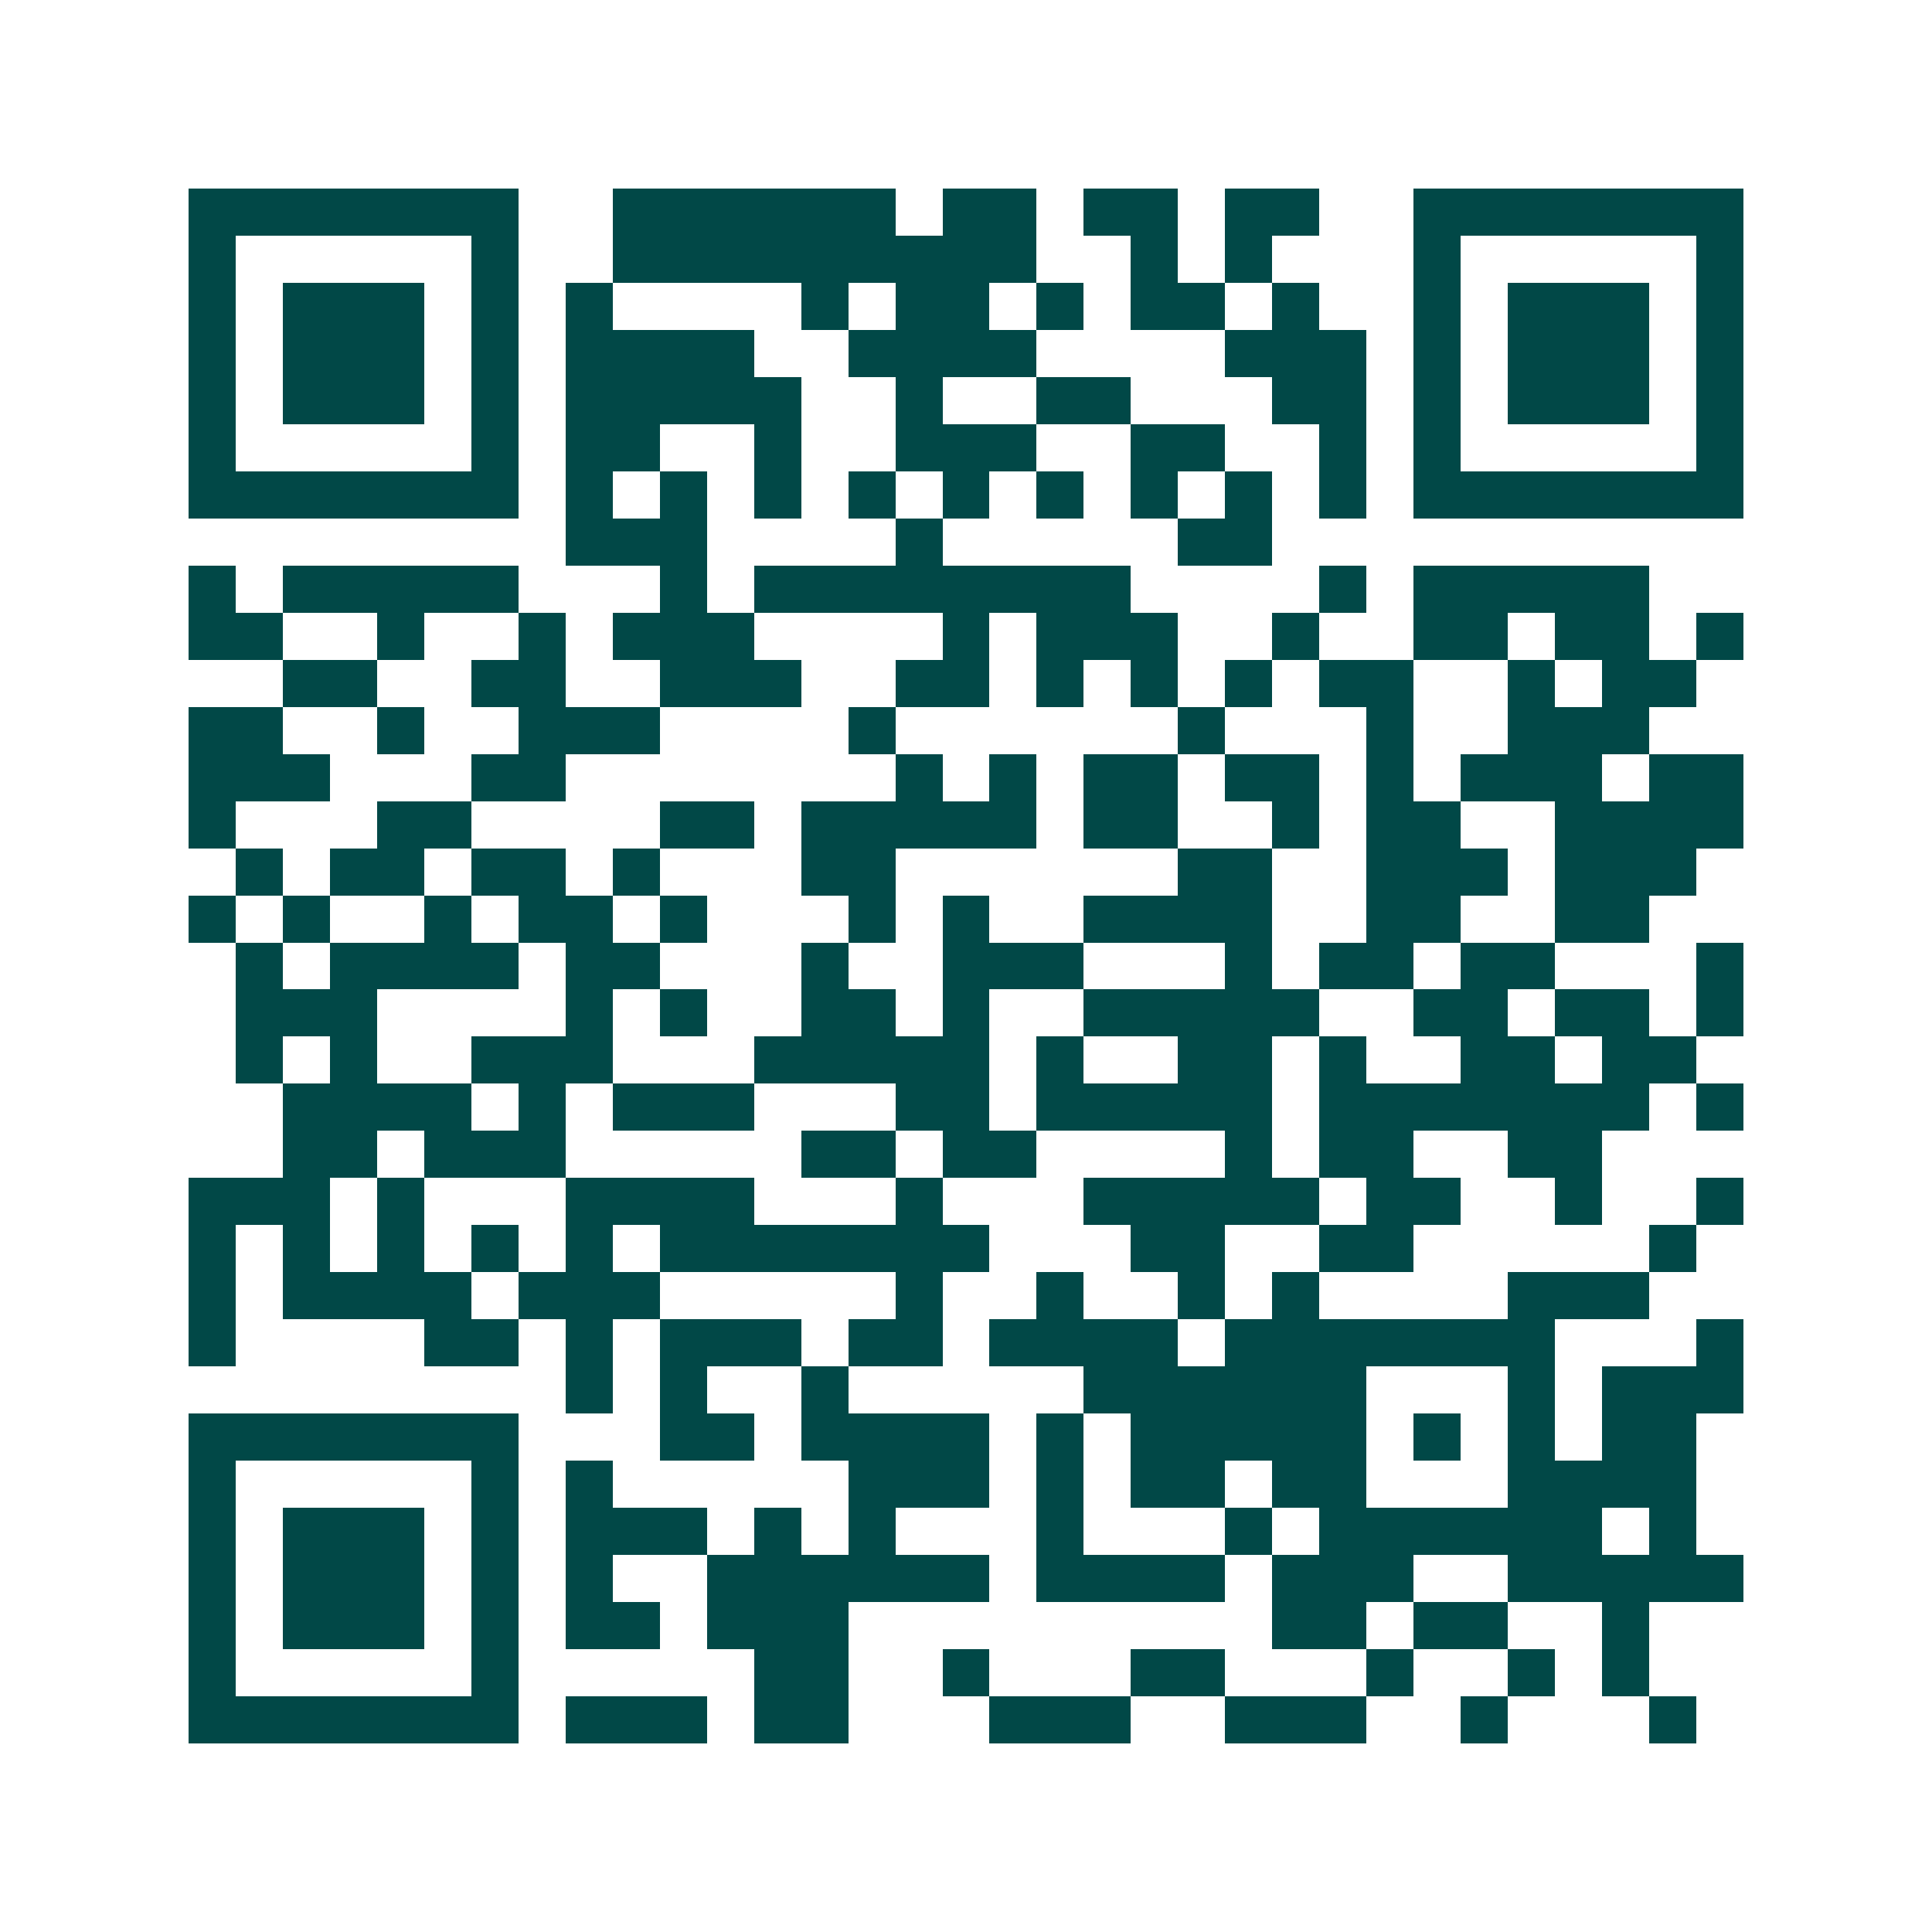 <svg xmlns="http://www.w3.org/2000/svg" width="200" height="200" viewBox="0 0 41 41" shape-rendering="crispEdges"><path fill="#ffffff" d="M0 0h41v41H0z"/><path stroke="#014847" d="M4 4.5h7m2 0h6m1 0h2m1 0h2m1 0h2m2 0h7M4 5.5h1m5 0h1m2 0h9m2 0h1m1 0h1m3 0h1m5 0h1M4 6.5h1m1 0h3m1 0h1m1 0h1m4 0h1m1 0h2m1 0h1m1 0h2m1 0h1m2 0h1m1 0h3m1 0h1M4 7.5h1m1 0h3m1 0h1m1 0h4m2 0h4m4 0h3m1 0h1m1 0h3m1 0h1M4 8.5h1m1 0h3m1 0h1m1 0h5m2 0h1m2 0h2m3 0h2m1 0h1m1 0h3m1 0h1M4 9.5h1m5 0h1m1 0h2m2 0h1m2 0h3m2 0h2m2 0h1m1 0h1m5 0h1M4 10.5h7m1 0h1m1 0h1m1 0h1m1 0h1m1 0h1m1 0h1m1 0h1m1 0h1m1 0h1m1 0h7M12 11.5h3m4 0h1m5 0h2M4 12.5h1m1 0h5m3 0h1m1 0h8m4 0h1m1 0h5M4 13.5h2m2 0h1m2 0h1m1 0h3m4 0h1m1 0h3m2 0h1m2 0h2m1 0h2m1 0h1M6 14.5h2m2 0h2m2 0h3m2 0h2m1 0h1m1 0h1m1 0h1m1 0h2m2 0h1m1 0h2M4 15.5h2m2 0h1m2 0h3m4 0h1m6 0h1m3 0h1m2 0h3M4 16.5h3m3 0h2m7 0h1m1 0h1m1 0h2m1 0h2m1 0h1m1 0h3m1 0h2M4 17.5h1m3 0h2m4 0h2m1 0h5m1 0h2m2 0h1m1 0h2m2 0h4M5 18.5h1m1 0h2m1 0h2m1 0h1m3 0h2m6 0h2m2 0h3m1 0h3M4 19.5h1m1 0h1m2 0h1m1 0h2m1 0h1m3 0h1m1 0h1m2 0h4m2 0h2m2 0h2M5 20.5h1m1 0h4m1 0h2m3 0h1m2 0h3m3 0h1m1 0h2m1 0h2m3 0h1M5 21.5h3m4 0h1m1 0h1m2 0h2m1 0h1m2 0h5m2 0h2m1 0h2m1 0h1M5 22.5h1m1 0h1m2 0h3m3 0h5m1 0h1m2 0h2m1 0h1m2 0h2m1 0h2M6 23.5h4m1 0h1m1 0h3m3 0h2m1 0h5m1 0h7m1 0h1M6 24.5h2m1 0h3m5 0h2m1 0h2m4 0h1m1 0h2m2 0h2M4 25.5h3m1 0h1m3 0h4m3 0h1m3 0h5m1 0h2m2 0h1m2 0h1M4 26.5h1m1 0h1m1 0h1m1 0h1m1 0h1m1 0h7m3 0h2m2 0h2m5 0h1M4 27.5h1m1 0h4m1 0h3m5 0h1m2 0h1m2 0h1m1 0h1m4 0h3M4 28.5h1m4 0h2m1 0h1m1 0h3m1 0h2m1 0h4m1 0h7m3 0h1M12 29.5h1m1 0h1m2 0h1m5 0h6m3 0h1m1 0h3M4 30.5h7m3 0h2m1 0h4m1 0h1m1 0h5m1 0h1m1 0h1m1 0h2M4 31.5h1m5 0h1m1 0h1m5 0h3m1 0h1m1 0h2m1 0h2m3 0h4M4 32.5h1m1 0h3m1 0h1m1 0h3m1 0h1m1 0h1m3 0h1m3 0h1m1 0h6m1 0h1M4 33.5h1m1 0h3m1 0h1m1 0h1m2 0h6m1 0h4m1 0h3m2 0h5M4 34.5h1m1 0h3m1 0h1m1 0h2m1 0h3m9 0h2m1 0h2m2 0h1M4 35.5h1m5 0h1m5 0h2m2 0h1m3 0h2m3 0h1m2 0h1m1 0h1M4 36.5h7m1 0h3m1 0h2m3 0h3m2 0h3m2 0h1m3 0h1"/></svg>
